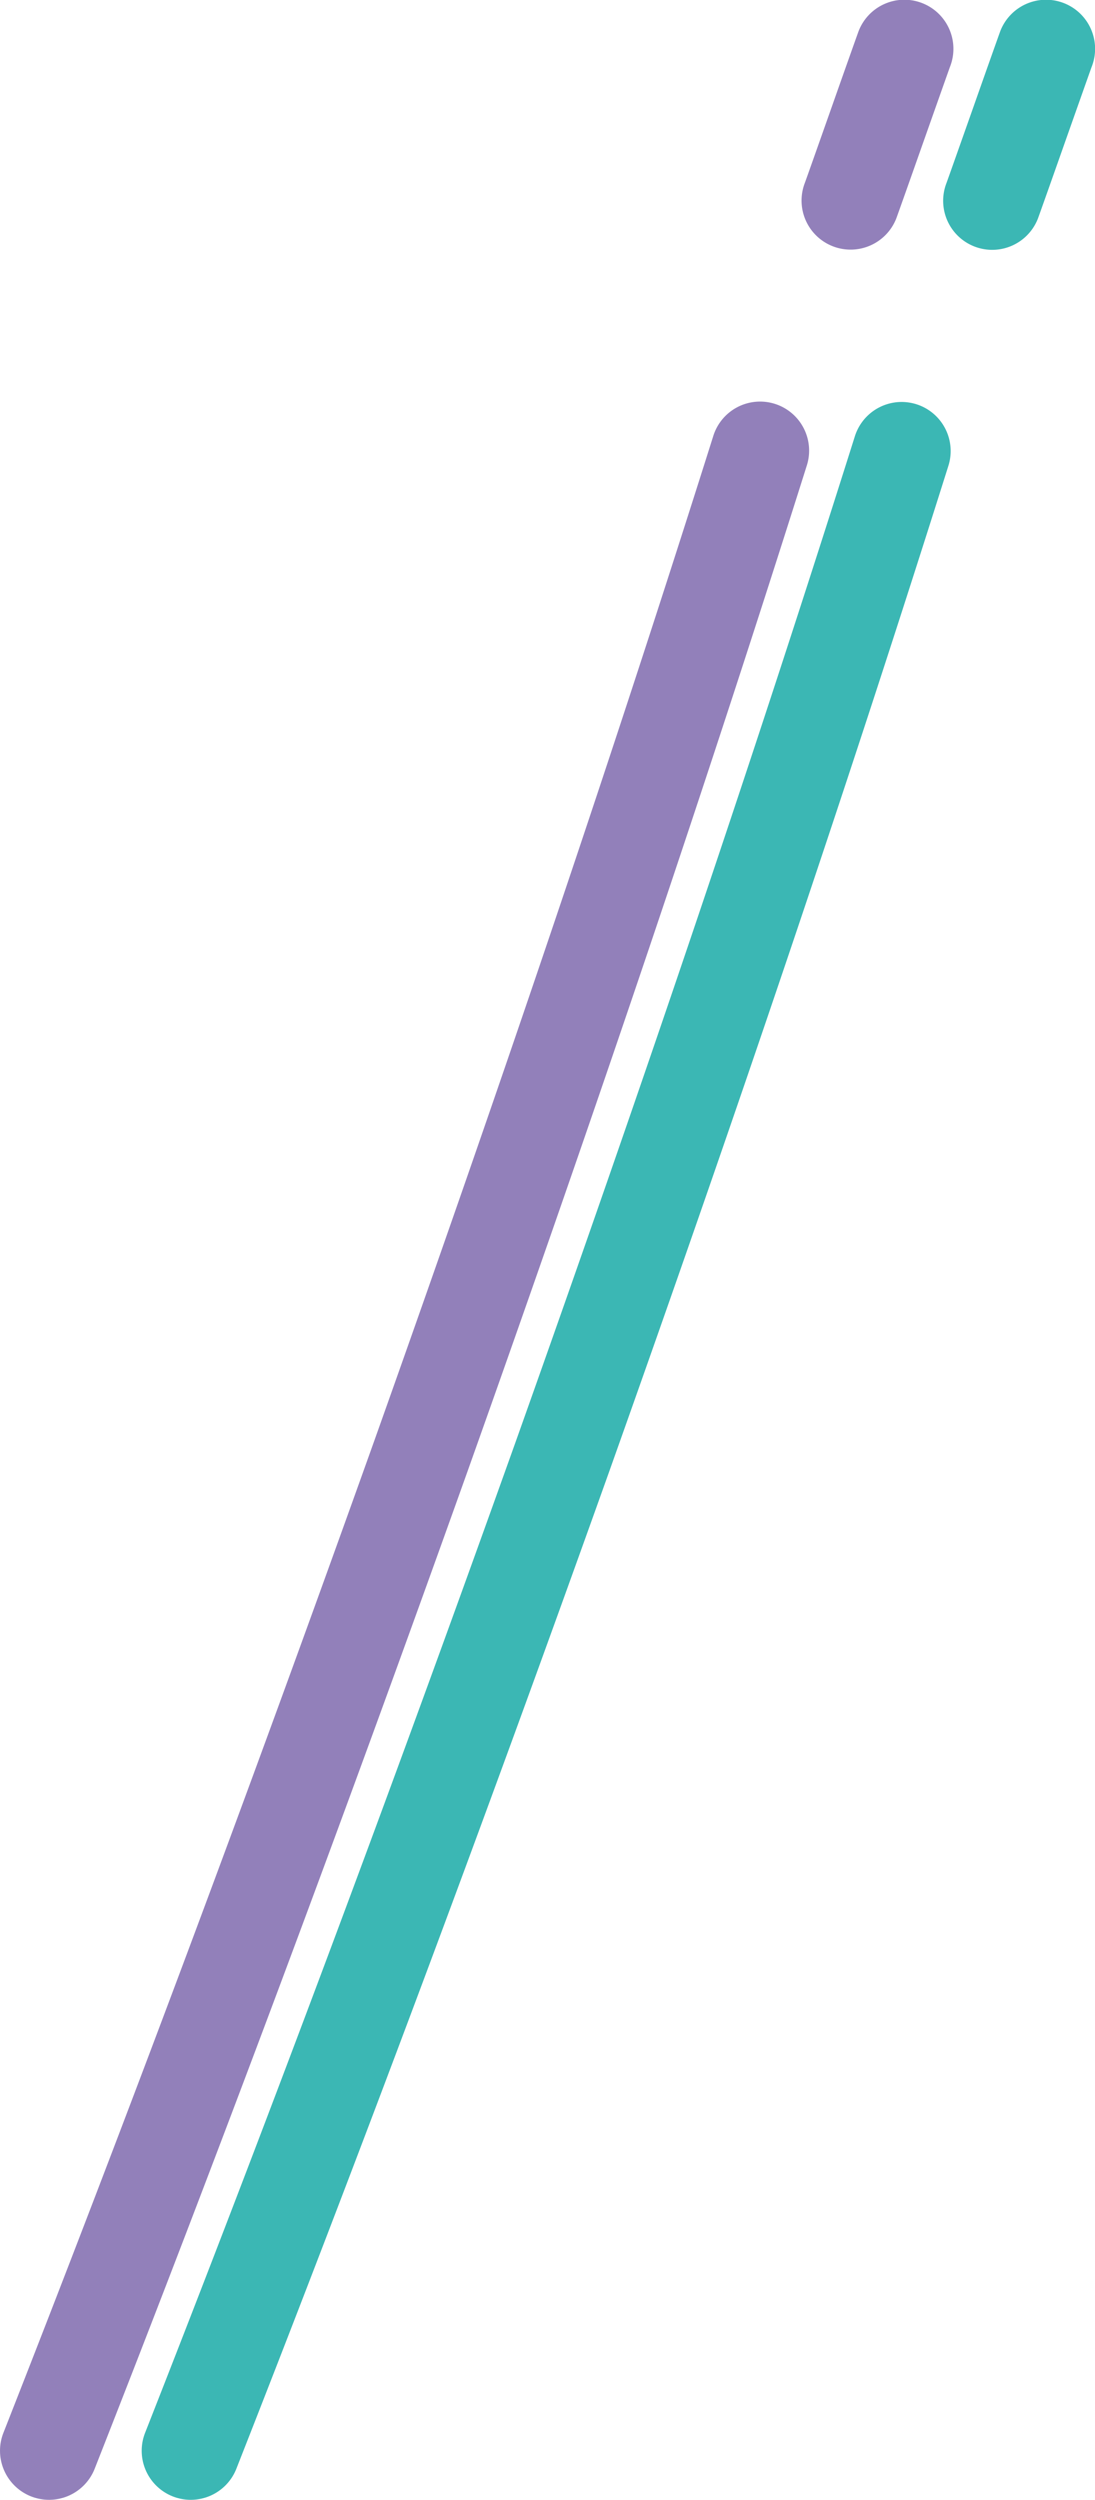 <svg xmlns="http://www.w3.org/2000/svg" xmlns:xlink="http://www.w3.org/1999/xlink" width="434.355" height="991.138" viewBox="0 0 434.355 991.138">
  <defs>
    <clipPath id="clip-path">
      <path id="Tracé_271" data-name="Tracé 271" d="M434.355,0H0V991.138H434.355Z" fill="none"/>
    </clipPath>
  </defs>
  <g id="Groupe_47" data-name="Groupe 47" clip-path="url(#clip-path)">
    <g id="Groupe_43" data-name="Groupe 43" transform="translate(56.199 159.368)">
      <path id="Tracé_267" data-name="Tracé 267" d="M307.3.9a19.7,19.7,0,0,0-5.842-.9A19.467,19.467,0,0,0,282.9,13.612c-38.645,122.468-82.585,252.67-134.319,398.01C98.557,551.659,49.007,684.077,1.362,805.182a19.451,19.451,0,1,0,36.2,14.252c47.816-121.5,97.5-254.3,147.671-394.736C237.154,278.882,281.238,148.241,320,25.32A19.463,19.463,0,0,0,307.3.9" transform="translate(0 0)" fill="#3bb7b4"/>
    </g>
    <g id="Groupe_44" data-name="Groupe 44" transform="translate(374.145 0.001)">
      <path id="Tracé_268" data-name="Tracé 268" d="M22.649,12.328c-.33.853-5.629,15.773-10.877,30.677C6.876,56.854,1.984,70.7,1.3,72.553a19.455,19.455,0,0,0,36.267,14.1C37.9,85.8,43.2,70.878,48.446,55.974c4.938-13.965,9.88-27.934,10.4-29.37a19.457,19.457,0,1,0-36.2-14.276" fill="#3bb7b4"/>
    </g>
    <g id="Groupe_45" data-name="Groupe 45" transform="translate(0 159.37)">
      <path id="Tracé_269" data-name="Tracé 269" d="M320,25.32a19.453,19.453,0,1,0-37.1-11.711c-38.719,122.661-82.659,252.86-134.346,398.014C98.365,552.093,48.842,684.5,1.36,805.178a19.451,19.451,0,1,0,36.2,14.252C85.206,698.375,134.872,565.573,185.205,424.7,237.059,279.069,281.143,148.443,320,25.32" fill="#9280ba"/>
    </g>
    <g id="Groupe_46" data-name="Groupe 46" transform="translate(317.946 -0.001)">
      <path id="Tracé_270" data-name="Tracé 270" d="M12.318,97.613a19.464,19.464,0,0,0,25.25-10.963C37.9,85.8,43.2,70.878,48.446,55.974c4.938-13.965,9.88-27.931,10.4-29.37a19.457,19.457,0,1,0-36.2-14.276c-.33.857-5.629,15.773-10.877,30.677C6.88,56.854,1.984,70.7,1.3,72.553a19.447,19.447,0,0,0,11.021,25.06" fill="#9280ba"/>
    </g>
  </g>
</svg>
